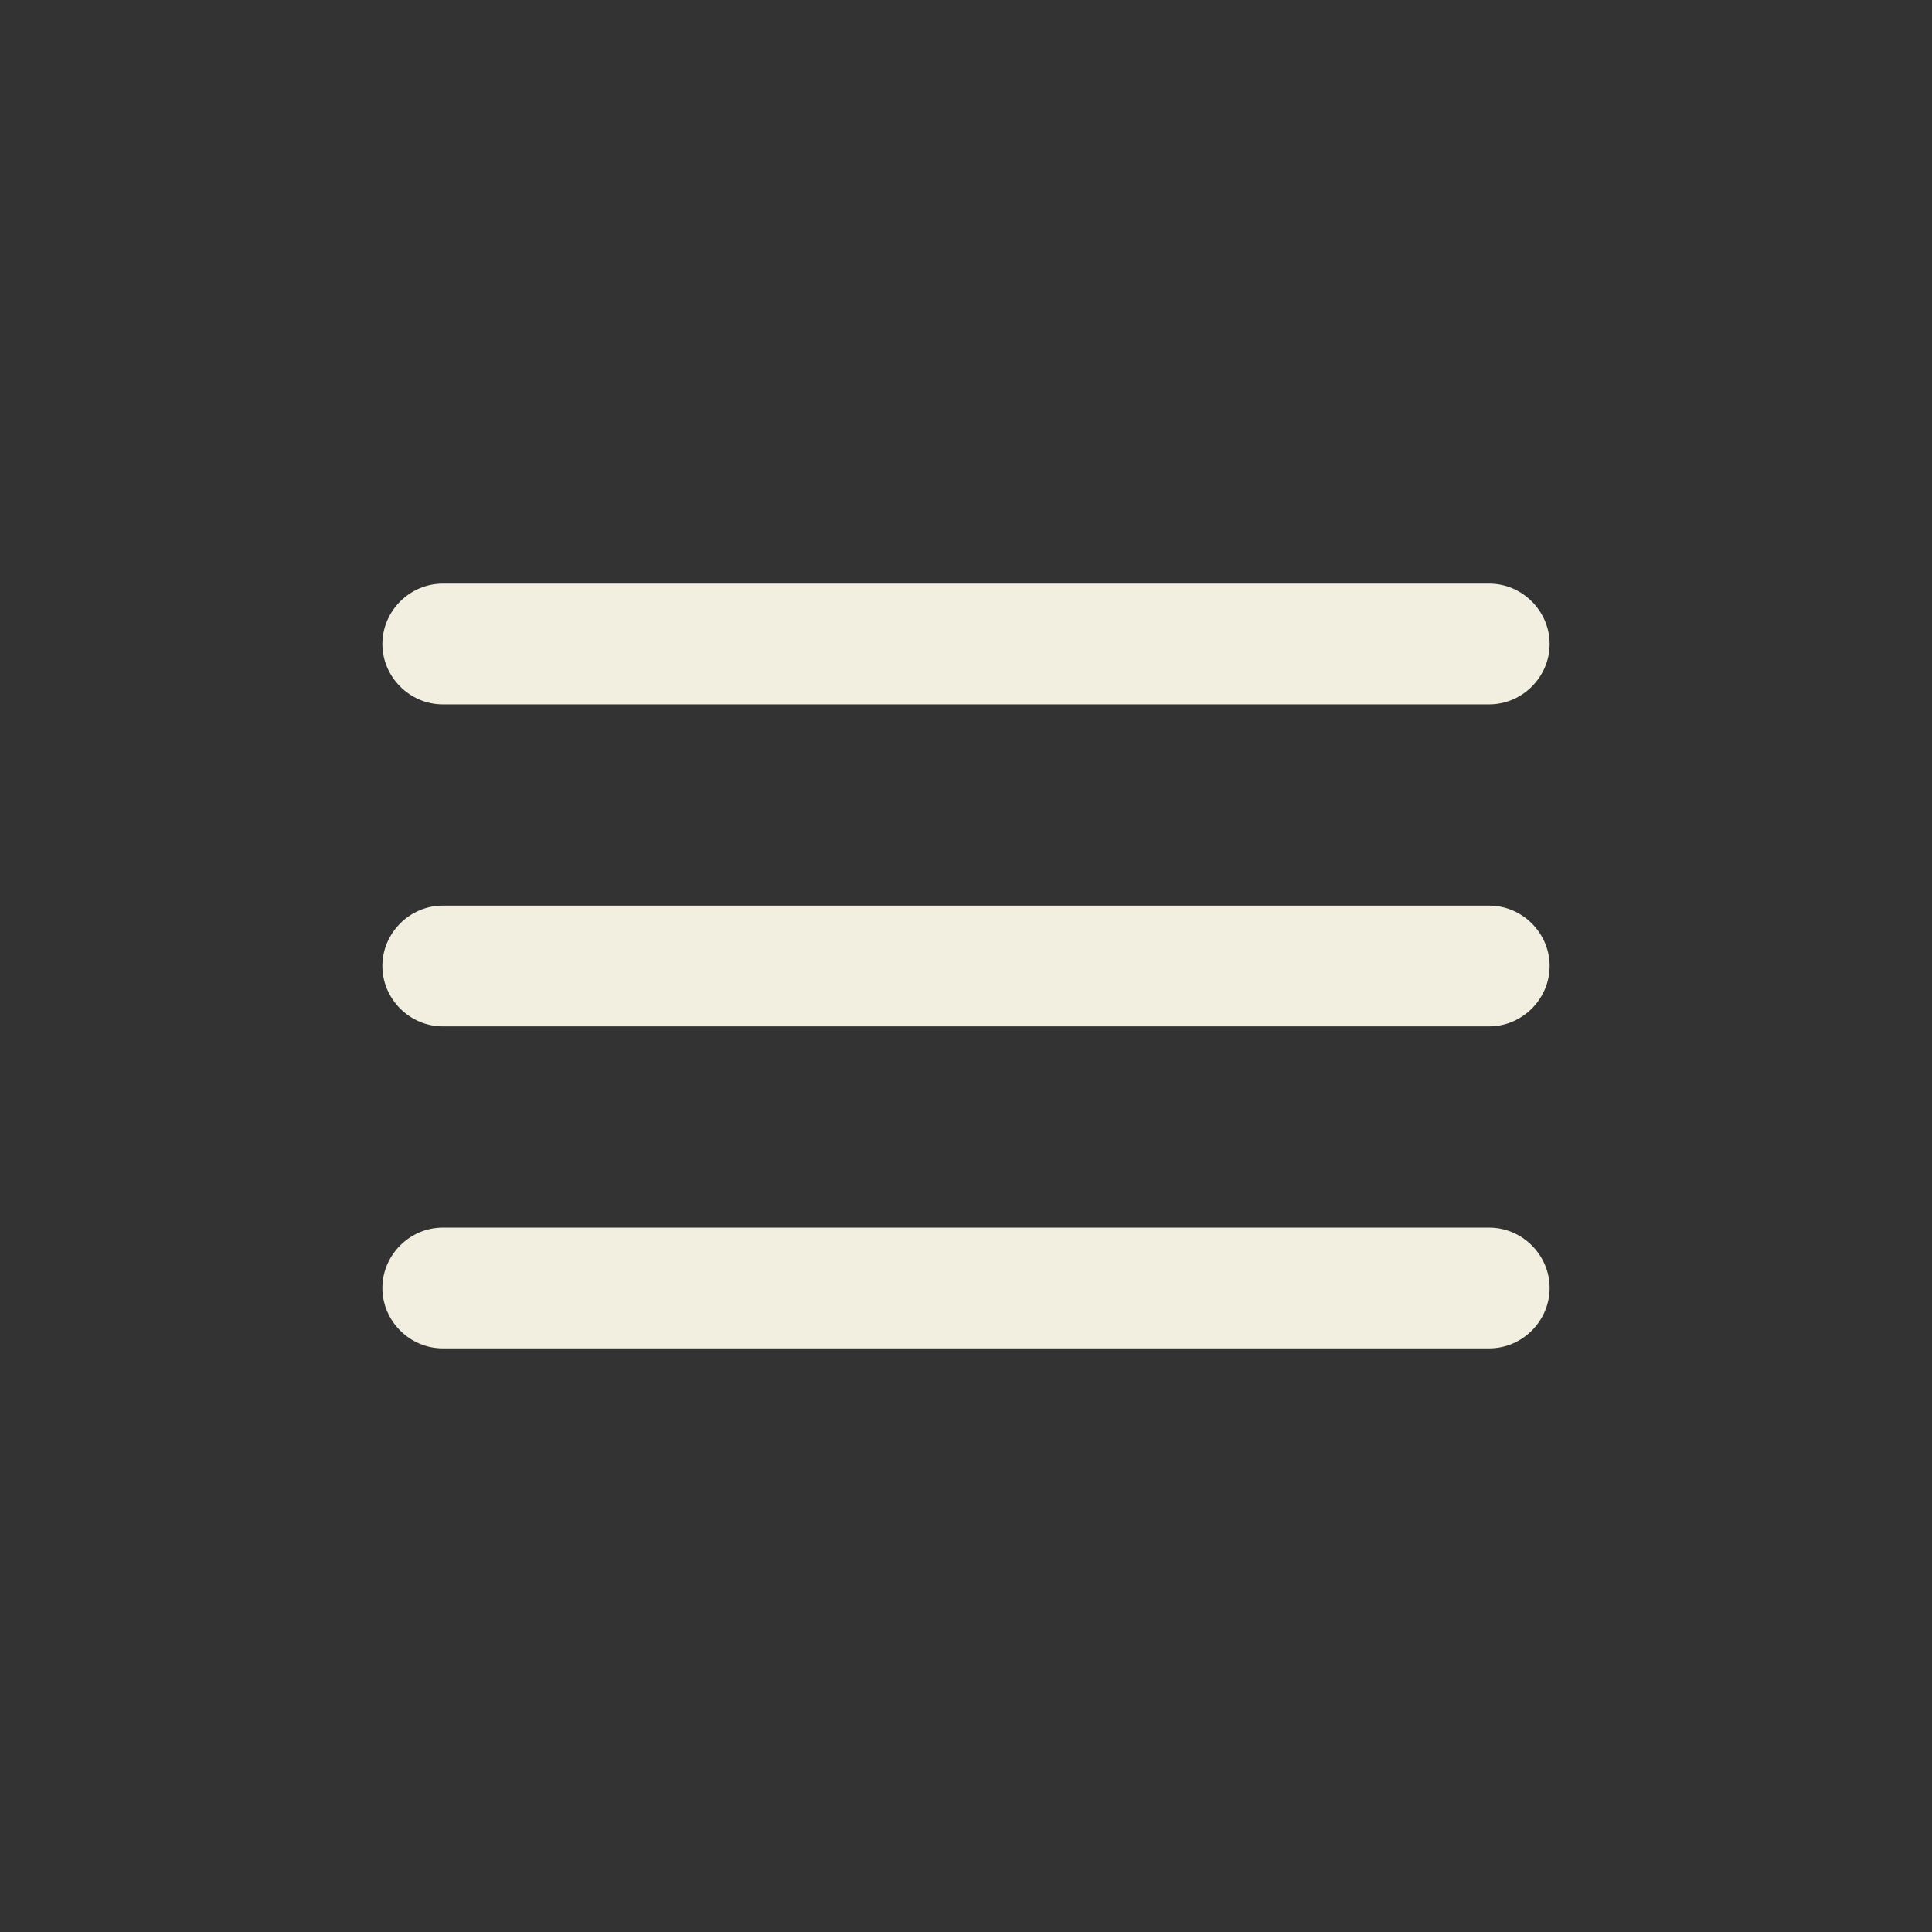 <?xml version="1.0" encoding="utf-8"?>
<!-- Generator: Adobe Illustrator 27.5.0, SVG Export Plug-In . SVG Version: 6.00 Build 0)  -->
<svg version="1.1" id="Layer_1" xmlns="http://www.w3.org/2000/svg" xmlns:xlink="http://www.w3.org/1999/xlink" x="0px" y="0px"
	 viewBox="0 0 24 24" style="enable-background:new 0 0 24 24;" xml:space="preserve">
<rect x="0" y="0" width="24" height="24" fill="#333333" stroke="none"/>
<style type="text/css">
	.st0{fill:#F3EFE0;}
	.st1{fill:none;}
</style>
<g>
	<path class="st0" d="M18.5,12.75h-13c-0.41,0-0.75-0.34-0.75-0.75s0.34-0.75,0.75-0.75h13c0.41,0,0.75,0.34,0.75,0.75
		S18.91,12.75,18.5,12.75z"/>
	<path class="st0" d="M18.5,16.75h-13c-0.41,0-0.75-0.34-0.75-0.75s0.34-0.75,0.75-0.75h13c0.41,0,0.75,0.34,0.75,0.75
		S18.91,16.75,18.5,16.75z"/>
	<path class="st0" d="M18.5,8.75h-13C5.09,8.75,4.75,8.41,4.75,8S5.09,7.25,5.5,7.25h13c0.41,0,0.75,0.34,0.75,0.75
		S18.91,8.75,18.5,8.75z"/>
</g>
<rect class="st1" width="24" height="24"/>
</svg>
